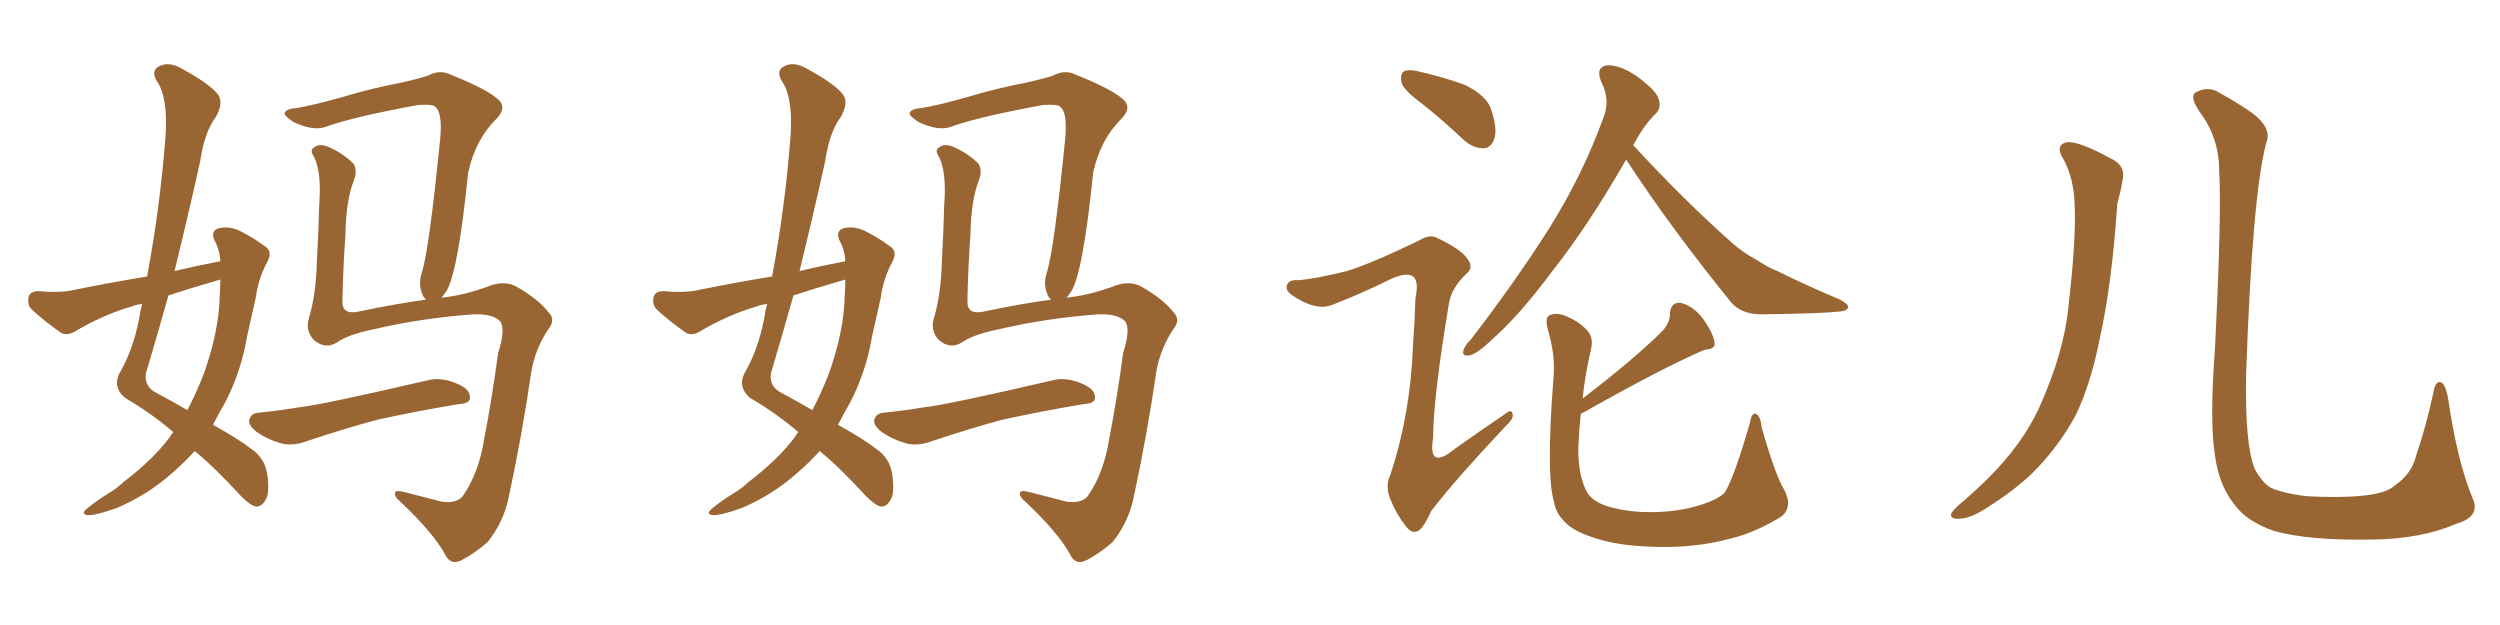 <svg xmlns="http://www.w3.org/2000/svg" xmlns:xlink="http://www.w3.org/1999/xlink" width="600" height="150"><path fill="#996633" padding="10" d="M105.91 71.48L105.91 71.48Q106.20 71.34 106.79 71.34L106.79 71.34Q111.62 70.75 116.89 68.85L116.89 68.85Q121.00 67.09 124.07 68.85L124.07 68.85Q129.35 71.92 131.69 75L131.69 75Q133.45 76.76 131.54 79.10L131.54 79.10Q128.61 83.50 127.59 88.77L127.59 88.77Q125.24 104.74 122.17 118.95L122.17 118.95Q121.00 125.10 117.04 130.08L117.04 130.08Q114.26 132.57 110.74 134.47L110.74 134.47Q108.11 135.79 106.79 133.01L106.79 133.01Q104.00 127.88 96.09 120.41L96.09 120.41Q94.78 119.38 94.78 118.51L94.78 118.51Q94.63 117.48 96.97 118.07L96.97 118.07Q101.07 119.09 106.05 120.41L106.05 120.41Q109.57 120.85 111.04 119.09L111.04 119.09Q114.84 113.67 116.16 105.62L116.16 105.62Q118.21 94.92 119.53 84.81L119.53 84.81Q121.44 78.81 119.97 77.05L119.97 77.05Q118.21 75.29 113.67 75.44L113.67 75.44Q101.22 76.32 89.36 79.10L89.36 79.10Q83.64 80.27 80.86 82.18L80.86 82.18Q78.08 83.94 75.29 81.59L75.29 81.59Q73.24 79.25 74.12 76.46L74.12 76.46Q75.88 70.46 76.03 62.99L76.03 62.99Q76.46 55.37 76.61 49.22L76.61 49.22Q77.20 41.46 75.44 37.79L75.44 37.79Q74.27 36.04 75.29 35.45L75.29 35.45Q76.61 34.28 78.96 35.30L78.96 35.30Q82.47 36.91 84.81 39.26L84.81 39.26Q85.84 40.87 84.96 43.21L84.96 43.21Q83.06 47.90 82.91 56.25L82.91 56.25Q82.32 64.45 82.18 72.51L82.18 72.51Q82.18 75.44 85.69 74.85L85.69 74.85Q95.51 72.80 102.25 71.92L102.25 71.92Q101.51 71.19 101.37 70.61L101.37 70.61Q100.34 68.26 101.22 65.48L101.22 65.48Q102.98 60.06 105.62 33.54L105.62 33.54Q106.35 26.37 104.00 25.34L104.00 25.34Q102.98 25.05 100.34 25.20L100.34 25.20Q85.11 27.98 78.52 30.32L78.52 30.32Q75.44 31.64 70.46 29.30L70.46 29.30Q67.82 27.54 68.41 26.95L68.41 26.95Q68.85 26.07 71.19 25.93L71.19 25.93Q75.44 25.20 82.18 23.29L82.18 23.29Q88.92 21.24 96.53 19.78L96.53 19.78Q99.90 19.04 102.69 18.16L102.69 18.16Q105.62 16.55 108.40 18.02L108.40 18.02Q116.46 21.24 119.24 23.58L119.24 23.58Q121.88 25.63 119.24 28.42L119.24 28.42Q114.11 33.40 112.35 41.46L112.35 41.46Q110.01 64.75 107.23 69.73L107.23 69.73Q106.49 70.90 105.91 71.48ZM62.26 99.02L62.26 99.02Q66.80 98.58 72.07 97.71L72.07 97.71Q77.49 97.12 102.69 91.26L102.69 91.26Q106.05 90.38 110.16 92.29L110.16 92.29Q112.94 93.60 112.79 95.51L112.79 95.51Q112.79 96.83 110.16 96.97L110.16 96.97Q98.88 98.88 90.38 100.78L90.38 100.78Q83.79 102.54 73.97 105.76L73.97 105.76Q70.61 107.08 67.82 106.49L67.82 106.49Q64.45 105.62 61.67 103.71L61.67 103.71Q59.33 101.95 59.91 100.49L59.91 100.49Q60.35 99.17 62.26 99.02ZM41.60 103.71L41.60 103.71Q36.33 99.17 30.03 95.51L30.03 95.51Q27.10 93.02 28.56 89.79L28.56 89.79Q31.93 84.08 33.40 76.46L33.40 76.46Q33.69 74.41 34.13 72.95L34.13 72.95Q32.67 73.10 31.64 73.54L31.64 73.54Q24.61 75.59 18.02 79.54L18.02 79.54Q16.26 80.57 14.79 79.98L14.79 79.98Q10.40 76.90 7.62 74.27L7.62 74.27Q6.45 73.10 6.88 71.19L6.88 71.19Q7.32 69.87 9.23 69.87L9.23 69.87Q13.92 70.31 16.99 69.73L16.99 69.73Q26.37 67.82 35.30 66.36L35.30 66.36Q38.38 49.95 39.70 33.11L39.70 33.11Q40.43 23.44 37.65 19.48L37.65 19.48Q36.18 16.99 38.09 15.97L38.09 15.97Q40.43 14.65 43.51 16.41L43.51 16.41Q50.54 20.21 52.44 22.85L52.44 22.85Q53.61 24.76 51.86 27.98L51.86 27.98Q49.07 31.64 48.05 38.67L48.05 38.67Q45.12 51.86 41.89 65.04L41.89 65.04Q47.46 63.72 52.88 62.70L52.88 62.70Q52.73 59.91 51.42 57.57L51.42 57.57Q50.54 55.37 52.44 54.79L52.44 54.79Q55.37 54.05 58.59 55.96L58.59 55.96Q60.64 56.98 63.28 58.89L63.28 58.89Q65.63 60.21 64.16 62.84L64.16 62.84Q61.96 66.94 61.38 71.48L61.38 71.48Q60.35 76.03 59.33 80.57L59.33 80.57Q57.86 89.36 53.91 96.83L53.91 96.83Q52.44 99.32 51.12 101.95L51.12 101.95Q57.42 105.47 60.21 107.67L60.21 107.67Q63.57 109.86 64.16 113.96L64.16 113.96Q64.75 118.51 63.72 119.97L63.72 119.97Q62.84 121.58 61.52 121.58L61.52 121.58Q60.21 121.44 57.86 119.09L57.86 119.09Q51.71 112.35 46.73 108.25L46.73 108.25Q44.38 110.89 41.31 113.53L41.31 113.53Q35.60 118.65 28.13 121.88L28.13 121.88Q22.85 123.78 20.95 123.63L20.95 123.63Q19.19 123.34 21.09 121.88L21.09 121.88Q23.29 120.12 25.63 118.65L25.63 118.65Q28.13 117.19 29.59 115.72L29.59 115.72Q36.91 110.16 40.87 104.74L40.87 104.74Q41.16 104.15 41.60 103.71ZM52.73 70.90L52.73 70.90L52.73 70.90Q52.88 68.85 52.88 67.09L52.88 67.09Q46.29 68.99 40.43 70.90L40.43 70.90Q37.79 80.27 35.01 89.65L35.01 89.65Q34.57 92.87 37.65 94.34L37.65 94.34Q41.75 96.53 44.97 98.44L44.97 98.44Q47.17 94.19 48.93 89.65L48.93 89.65Q52.59 79.39 52.73 70.90ZM255.91 71.48L255.91 71.48Q256.20 71.34 256.79 71.34L256.79 71.34Q261.62 70.75 266.89 68.85L266.89 68.85Q271.00 67.09 274.07 68.85L274.07 68.85Q279.35 71.92 281.69 75L281.69 75Q283.45 76.76 281.54 79.10L281.54 79.10Q278.61 83.50 277.59 88.77L277.59 88.77Q275.24 104.74 272.17 118.95L272.17 118.95Q271.00 125.10 267.04 130.08L267.04 130.08Q264.26 132.57 260.74 134.47L260.74 134.47Q258.11 135.79 256.79 133.01L256.79 133.01Q254.00 127.88 246.09 120.41L246.09 120.41Q244.78 119.38 244.78 118.51L244.78 118.51Q244.63 117.48 246.97 118.07L246.97 118.07Q251.07 119.09 256.05 120.41L256.05 120.41Q259.57 120.85 261.04 119.09L261.04 119.09Q264.84 113.67 266.16 105.62L266.16 105.62Q268.21 94.92 269.53 84.81L269.53 84.81Q271.44 78.81 269.97 77.05L269.97 77.05Q268.21 75.29 263.67 75.44L263.67 75.44Q251.22 76.32 239.36 79.10L239.36 79.10Q233.64 80.27 230.86 82.18L230.86 82.18Q228.08 83.94 225.29 81.59L225.29 81.59Q223.24 79.25 224.12 76.46L224.12 76.46Q225.88 70.46 226.03 62.99L226.03 62.99Q226.46 55.37 226.61 49.22L226.61 49.22Q227.20 41.46 225.44 37.79L225.44 37.79Q224.27 36.04 225.29 35.45L225.29 35.45Q226.61 34.28 228.96 35.30L228.96 35.30Q232.47 36.91 234.81 39.26L234.81 39.26Q235.84 40.87 234.96 43.21L234.96 43.21Q233.06 47.90 232.91 56.25L232.91 56.25Q232.32 64.45 232.18 72.51L232.18 72.51Q232.18 75.44 235.69 74.85L235.69 74.85Q245.51 72.80 252.25 71.92L252.25 71.92Q251.51 71.19 251.37 70.61L251.37 70.61Q250.34 68.26 251.22 65.48L251.22 65.48Q252.98 60.06 255.62 33.54L255.62 33.54Q256.35 26.37 254.00 25.34L254.00 25.34Q252.98 25.05 250.34 25.20L250.34 25.20Q235.11 27.98 228.52 30.32L228.52 30.32Q225.44 31.64 220.46 29.30L220.46 29.30Q217.82 27.54 218.41 26.95L218.41 26.95Q218.85 26.07 221.19 25.93L221.19 25.93Q225.44 25.20 232.18 23.29L232.18 23.29Q238.92 21.24 246.53 19.78L246.53 19.78Q249.90 19.04 252.69 18.16L252.69 18.16Q255.62 16.55 258.40 18.02L258.40 18.02Q266.46 21.24 269.24 23.58L269.24 23.58Q271.88 25.63 269.24 28.42L269.24 28.42Q264.11 33.40 262.35 41.46L262.35 41.46Q260.01 64.75 257.23 69.73L257.23 69.73Q256.49 70.90 255.91 71.48ZM212.26 99.02L212.26 99.02Q216.80 98.58 222.07 97.71L222.07 97.71Q227.49 97.12 252.69 91.26L252.69 91.26Q256.05 90.38 260.16 92.29L260.16 92.29Q262.94 93.60 262.79 95.51L262.79 95.51Q262.79 96.83 260.16 96.97L260.16 96.97Q248.88 98.88 240.38 100.78L240.38 100.78Q233.79 102.54 223.97 105.76L223.97 105.76Q220.61 107.08 217.82 106.49L217.82 106.49Q214.45 105.62 211.67 103.71L211.67 103.71Q209.33 101.95 209.91 100.49L209.91 100.49Q210.35 99.17 212.26 99.02ZM191.60 103.71L191.60 103.71Q186.33 99.17 180.03 95.51L180.03 95.51Q177.10 93.02 178.56 89.79L178.56 89.79Q181.93 84.08 183.40 76.46L183.40 76.46Q183.69 74.41 184.13 72.95L184.13 72.95Q182.67 73.10 181.64 73.54L181.64 73.54Q174.61 75.59 168.02 79.54L168.02 79.54Q166.26 80.57 164.79 79.98L164.79 79.98Q160.40 76.90 157.62 74.27L157.62 74.27Q156.45 73.10 156.88 71.19L156.88 71.19Q157.32 69.87 159.23 69.87L159.23 69.87Q163.92 70.31 166.99 69.73L166.99 69.73Q176.37 67.82 185.30 66.36L185.30 66.36Q188.38 49.95 189.70 33.11L189.70 33.11Q190.43 23.44 187.65 19.48L187.65 19.48Q186.18 16.99 188.09 15.97L188.09 15.97Q190.43 14.65 193.51 16.41L193.51 16.41Q200.54 20.21 202.44 22.85L202.44 22.85Q203.61 24.76 201.86 27.98L201.86 27.98Q199.07 31.64 198.05 38.67L198.05 38.67Q195.12 51.86 191.89 65.04L191.89 65.04Q197.46 63.72 202.88 62.70L202.88 62.70Q202.73 59.91 201.42 57.57L201.42 57.57Q200.54 55.37 202.44 54.79L202.44 54.79Q205.37 54.05 208.59 55.96L208.59 55.96Q210.64 56.98 213.28 58.89L213.28 58.89Q215.63 60.21 214.16 62.84L214.16 62.84Q211.96 66.94 211.38 71.48L211.38 71.48Q210.35 76.03 209.33 80.57L209.33 80.57Q207.86 89.36 203.91 96.83L203.91 96.83Q202.44 99.32 201.12 101.95L201.12 101.95Q207.42 105.47 210.21 107.67L210.21 107.67Q213.57 109.86 214.16 113.96L214.16 113.96Q214.75 118.51 213.72 119.97L213.72 119.97Q212.84 121.58 211.52 121.58L211.52 121.58Q210.21 121.44 207.86 119.09L207.86 119.09Q201.71 112.35 196.73 108.25L196.73 108.25Q194.38 110.89 191.31 113.53L191.31 113.53Q185.60 118.65 178.13 121.88L178.13 121.88Q172.85 123.78 170.95 123.63L170.95 123.63Q169.19 123.34 171.09 121.88L171.09 121.88Q173.29 120.12 175.63 118.65L175.63 118.65Q178.13 117.19 179.59 115.72L179.59 115.72Q186.91 110.16 190.87 104.74L190.87 104.74Q191.16 104.15 191.60 103.71ZM202.73 70.90L202.73 70.90L202.73 70.90Q202.88 68.85 202.88 67.09L202.88 67.09Q196.29 68.99 190.43 70.90L190.43 70.90Q187.79 80.27 185.01 89.65L185.01 89.65Q184.57 92.87 187.65 94.34L187.65 94.34Q191.75 96.53 194.97 98.44L194.97 98.44Q197.17 94.19 198.93 89.65L198.93 89.65Q202.59 79.39 202.73 70.90ZM390.23 38.23L390.23 38.23Q390.23 38.23 390.23 38.38L390.23 38.38Q381.15 54.20 372.80 64.75L372.80 64.75Q364.89 75.44 358.30 81.30L358.30 81.30Q354.64 84.81 352.88 85.25L352.88 85.25Q350.68 85.69 351.27 83.94L351.27 83.94Q351.56 82.91 353.03 81.45L353.03 81.45Q363.72 67.53 371.63 55.08L371.63 55.08Q379.83 42.04 384.81 28.27L384.81 28.27Q386.57 24.02 384.23 19.48L384.23 19.48Q382.91 16.11 385.69 15.67L385.69 15.67Q388.77 15.53 392.87 18.31L392.87 18.31Q397.41 21.68 398.00 23.58L398.00 23.58Q398.88 25.78 397.41 27.25L397.41 27.25Q394.63 29.88 391.99 34.86L391.99 34.86Q404.59 48.49 415.72 58.30L415.72 58.30Q418.36 60.64 421.14 62.11L421.14 62.11Q424.80 64.45 426.56 65.04L426.56 65.04Q433.30 68.41 441.65 71.92L441.65 71.92Q443.70 73.10 443.55 73.68L443.55 73.68Q443.41 74.56 441.94 74.71L441.94 74.71Q437.26 75.29 422.31 75.44L422.31 75.44Q417.77 75.29 415.43 72.51L415.43 72.51Q400.93 54.64 390.23 38.23ZM379.39 99.32L379.39 99.32Q378.96 103.42 378.81 107.08L378.81 107.08Q378.66 113.53 380.57 117.48L380.57 117.48Q381.45 119.82 385.11 121.29L385.11 121.29Q389.50 122.75 394.92 122.90L394.92 122.90Q401.37 123.05 406.79 121.58L406.79 121.58Q412.06 120.12 413.96 118.21L413.96 118.21Q416.31 114.26 419.97 101.51L419.97 101.51Q420.41 98.88 421.44 99.32L421.44 99.32Q422.61 100.05 422.75 102.39L422.75 102.39Q425.98 113.82 428.17 117.48L428.17 117.48Q430.37 121.58 427.59 123.93L427.59 123.93Q421.44 127.73 415.58 129.20L415.58 129.20Q408.54 131.10 401.07 131.25L401.07 131.25Q391.85 131.40 385.55 129.93L385.55 129.93Q379.25 128.32 376.46 126.12L376.46 126.12Q373.39 123.49 372.95 120.41L372.95 120.41Q371.04 114.11 372.80 91.11L372.80 91.11Q373.39 85.40 371.48 79.10L371.48 79.10Q370.75 76.32 371.78 75.73L371.78 75.73Q373.24 75 375.15 75.59L375.15 75.59Q378.96 77.05 380.86 79.25L380.86 79.25Q382.47 80.86 381.88 83.64L381.88 83.64Q380.42 89.79 379.83 95.65L379.83 95.65Q392.43 85.99 399.17 79.25L399.17 79.25Q400.93 77.05 400.78 75.15L400.78 75.15Q401.07 72.51 403.27 72.66L403.27 72.66Q406.35 73.39 408.69 76.46L408.69 76.46Q411.04 79.69 411.47 82.03L411.47 82.03Q411.91 83.79 409.13 83.94L409.13 83.94Q399.76 87.89 379.98 99.02L379.98 99.02Q379.54 99.17 379.39 99.32ZM341.31 24.90L341.31 24.90Q336.91 21.68 336.33 19.78L336.33 19.78Q336.04 17.72 336.91 17.14L336.91 17.14Q338.09 16.55 340.43 17.14L340.43 17.14Q346.29 18.46 351.56 20.36L351.56 20.36Q356.84 23.00 357.86 26.22L357.86 26.22Q359.47 31.05 358.59 33.40L358.59 33.40Q357.86 35.45 356.10 35.60L356.10 35.60Q353.61 35.60 351.42 33.69L351.42 33.69Q346.29 28.86 341.31 24.90ZM323.29 65.04L323.29 65.04L323.29 65.04Q329.44 63.13 340.58 57.71L340.58 57.71Q343.21 56.10 344.97 57.13L344.97 57.13Q350.83 59.91 352.29 62.26L352.29 62.26Q353.76 64.31 351.86 65.77L351.86 65.77Q348.34 69.14 347.75 72.80L347.75 72.80Q343.95 95.65 343.95 105.03L343.95 105.03Q342.63 113.09 349.22 107.67L349.22 107.67Q355.22 103.42 361.08 99.46L361.08 99.46Q362.84 98.00 362.99 99.32L362.99 99.32Q363.43 100.34 361.52 102.10L361.52 102.10Q349.37 114.99 343.51 122.61L343.51 122.61Q341.89 126.27 340.58 127.29L340.58 127.29Q338.96 128.32 337.50 126.42L337.50 126.42Q335.16 123.49 333.69 119.82L333.69 119.82Q332.37 116.60 333.69 113.96L333.69 113.96Q338.53 99.32 339.11 82.91L339.11 82.91Q339.55 77.05 339.70 71.63L339.70 71.63Q340.58 67.38 339.11 66.36L339.11 66.36Q337.65 65.19 333.54 67.09L333.54 67.09Q327.10 70.31 319.92 73.10L319.92 73.10Q317.72 73.97 315.53 73.39L315.53 73.39Q313.18 72.95 309.96 70.75L309.96 70.75Q308.35 69.58 308.94 68.26L308.94 68.26Q309.38 67.09 311.57 67.24L311.57 67.24Q315.67 66.94 323.29 65.04ZM495.41 38.53L495.41 38.53Q492.92 34.72 496.14 34.13L496.14 34.13Q498.93 33.84 506.98 38.23L506.98 38.23Q510.35 39.99 509.33 43.65L509.33 43.65Q509.03 45.70 508.15 48.93L508.15 48.93Q506.84 68.26 504.05 80.71L504.05 80.71Q501.86 91.99 498.19 99.61L498.19 99.61Q494.09 107.23 487.79 113.53L487.79 113.53Q483.40 117.77 476.37 122.17L476.37 122.17Q472.71 124.51 469.92 124.51L469.92 124.51Q467.87 124.51 468.31 123.19L468.31 123.19Q469.04 122.02 471.39 120.12L471.39 120.12Q473.88 117.92 476.66 115.28L476.66 115.28Q485.30 106.79 489.40 97.85L489.40 97.85Q495.41 84.52 496.44 73.39L496.44 73.39Q498.34 56.98 497.90 49.07L497.90 49.07Q497.75 43.07 495.41 38.53ZM593.41 119.53L593.41 119.53L593.41 119.53Q595.46 123.93 589.60 125.68L589.60 125.68Q581.10 129.35 569.53 129.49L569.53 129.49Q554.30 129.79 545.80 127.44L545.80 127.44Q539.94 125.39 537.16 122.17L537.16 122.17Q532.62 117.19 531.59 109.28L531.59 109.28Q530.27 101.37 531.59 83.64L531.59 83.64Q533.20 51.71 532.62 41.16L532.62 41.16Q532.62 33.54 528.52 27.69L528.52 27.69Q525.15 23.14 527.05 22.12L527.05 22.12Q530.13 20.51 532.91 22.41L532.91 22.41Q536.43 24.32 540.53 27.10L540.53 27.10Q545.36 30.76 543.90 34.28L543.90 34.28Q540.53 46.88 539.06 90.09L539.06 90.09Q538.77 106.64 541.11 112.50L541.11 112.50Q542.58 115.28 544.48 116.75L544.48 116.75Q546.83 118.21 553.56 119.09L553.56 119.09Q561.77 119.53 567.19 118.95L567.19 118.95Q572.90 118.36 574.80 116.46L574.80 116.46Q578.91 113.67 579.93 109.13L579.93 109.13Q582.28 102.39 584.18 93.46L584.18 93.46Q584.77 90.97 586.23 91.99L586.23 91.99Q587.11 93.02 587.55 95.65L587.55 95.65Q589.75 110.74 593.41 119.53Z"/></svg>